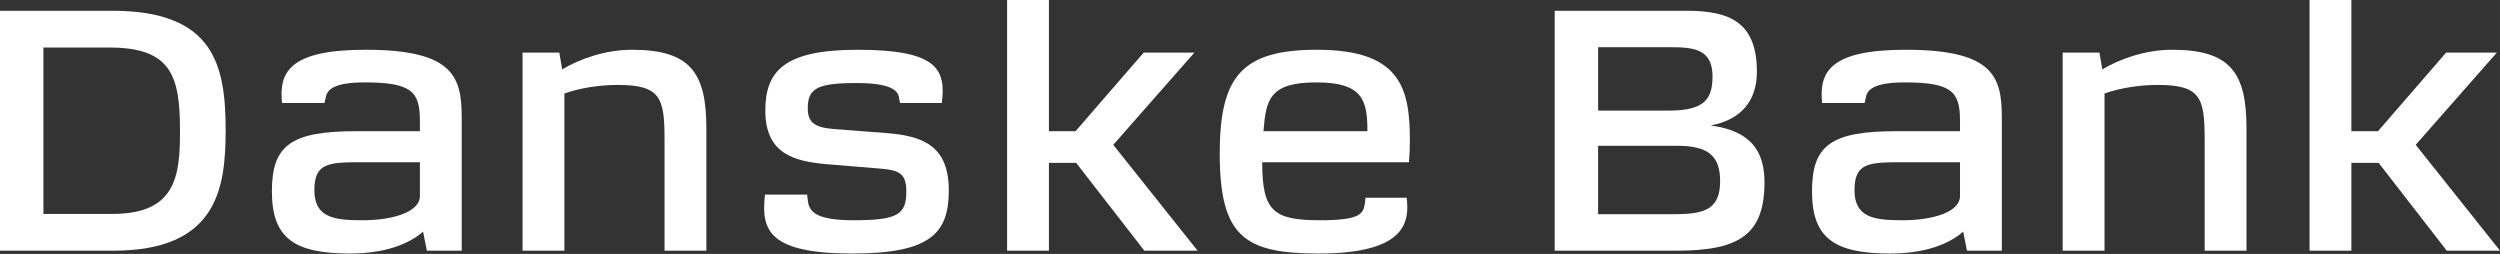 <?xml version="1.0" encoding="UTF-8"?><svg id="Layer_1" xmlns="http://www.w3.org/2000/svg" viewBox="0 0 1920 195"><rect x="0" y="0" width="1920" height="195" fill="#333333" stroke="none"/><defs><style>.cls-1{fill:#fff;}</style></defs><path class="cls-1" d="M173.286,100.272c0,44.782-6.815,92.241-86.156,92.241H0V8.275h86.4c78.611,0,86.886,42.591,86.886,91.997ZM138.24,100.759c0-41.618-6.084-64.252-54.03-64.252h-50.866v127.774h53.057c48.919,0,51.84-29.449,51.84-63.522Z"/><path class="cls-1" d="M354.603,91.267v101.246h-26.772l-2.921-14.603c-11.195,9.735-29.449,16.793-56.221,16.793-42.835,0-59.871-11.926-59.871-47.702,0-35.533,14.603-46.242,64.982-46.242h48.676v-8.032c0-22.147-6.084-29.449-42.348-29.449-24.095,0-28.962,5.841-29.936,11.439l-.974,4.381h-32.613c-2.677-24.581,7.058-40.888,64.252-40.888,68.876,0,73.744,21.904,73.744,53.057ZM241.431,146.027c0,21.174,15.333,23.121,36.75,23.121,24.825,0,44.295-6.815,44.295-18.497v-26.042h-43.078c-26.528,0-37.967,0-37.967,21.417Z"/><path class="cls-1" d="M429.563,40.401l2.19,12.899c12.899-7.788,32.856-15.09,53.543-15.09,44.782,0,57.194,17.523,57.194,60.358v93.944h-32.126v-85.183c0-32.126-2.921-42.105-36.02-42.105-13.629,0-28.475,2.19-40.888,6.571v120.716h-32.126V40.401h28.232Z"/><path class="cls-1" d="M587.513,149.435h32.369l.487,4.381c.974,8.275,5.111,15.333,35.29,15.333,33.586,0,40.401-4.381,40.401-21.904,0-13.873-5.111-16.55-20.2-17.767l-41.131-3.407c-25.311-2.19-46.972-8.275-46.972-41.131,0-30.422,14.603-46.729,70.823-46.729,60.601,0,68.146,14.603,64.739,40.888h-32.126l-.73-3.894c-.73-6.328-7.545-11.439-32.856-11.439-30.422,0-37.237,4.381-37.237,19.47,0,9.979,4.381,14.603,19.47,15.82l41.131,3.164c28.475,2.19,47.702,10.222,47.702,44.052,0,32.856-14.116,48.432-73.987,48.432-64.495,0-70.337-18.01-67.173-45.269Z"/><path class="cls-1" d="M805.578,0v100.759h20.444l52.326-60.358h38.941l-62.305,70.823,64.739,81.289h-40.888l-52.326-67.416h-20.931v67.416h-32.126V0h32.126Z"/><path class="cls-1" d="M1082.055,124.61h-112.685c0,37.48,8.518,44.538,44.295,44.538,30.422,0,33.343-4.624,34.56-12.899l.487-4.381h31.639c1.947,17.523.73,42.835-67.416,42.835-56.951,0-76.178-12.656-76.178-76.908,0-59.384,17.28-79.585,74.717-79.585,64.252,0,71.31,29.692,71.31,69.606,0,5.354-.243,11.682-.73,16.793ZM1010.988,63.279c-36.02,0-38.697,13.142-40.644,37.48h79.828c0-23.608-3.407-37.48-39.184-37.48Z"/><path class="cls-1" d="M1355.125,139.943c0,40.644-19.957,52.57-67.416,52.57h-93.701V8.275h101.489c33.1,0,53.787,9.005,53.787,46.729,0,22.878-12.412,36.994-35.533,41.374,32.126,4.137,41.374,21.174,41.374,43.565ZM1315.211,58.654c0-20.444-13.629-22.391-31.639-22.391h-56.221v48.676h54.517c27.258,0,33.343-9.005,33.343-26.285ZM1321.052,139.213c0-19.47-9.005-27.258-33.1-27.258h-60.601v52.57h57.437c23.608,0,36.263-3.164,36.263-25.311Z"/><path class="cls-1" d="M1537.414,91.267v101.246h-26.772l-2.921-14.603c-11.195,9.735-29.449,16.793-56.221,16.793-42.835,0-59.871-11.926-59.871-47.702,0-35.533,14.603-46.242,64.982-46.242h48.676v-8.032c0-22.147-6.084-29.449-42.348-29.449-24.095,0-28.962,5.841-29.936,11.439l-.974,4.381h-32.613c-2.677-24.581,7.058-40.888,64.252-40.888,68.876,0,73.744,21.904,73.744,53.057ZM1424.243,146.027c0,21.174,15.333,23.121,36.75,23.121,24.825,0,44.295-6.815,44.295-18.497v-26.042h-43.078c-26.528,0-37.967,0-37.967,21.417Z"/><path class="cls-1" d="M1612.374,40.401l2.19,12.899c12.899-7.788,32.856-15.09,53.543-15.09,44.782,0,57.194,17.523,57.194,60.358v93.944h-32.126v-85.183c0-32.126-2.921-42.105-36.02-42.105-13.629,0-28.475,2.19-40.888,6.571v120.716h-32.126V40.401h28.232Z"/><path class="cls-1" d="M1805.855,0v100.759h20.444l52.326-60.358h38.941l-62.305,70.823,64.739,81.289h-40.888l-52.326-67.416h-20.931v67.416h-32.126V0h32.126Z"/></svg>